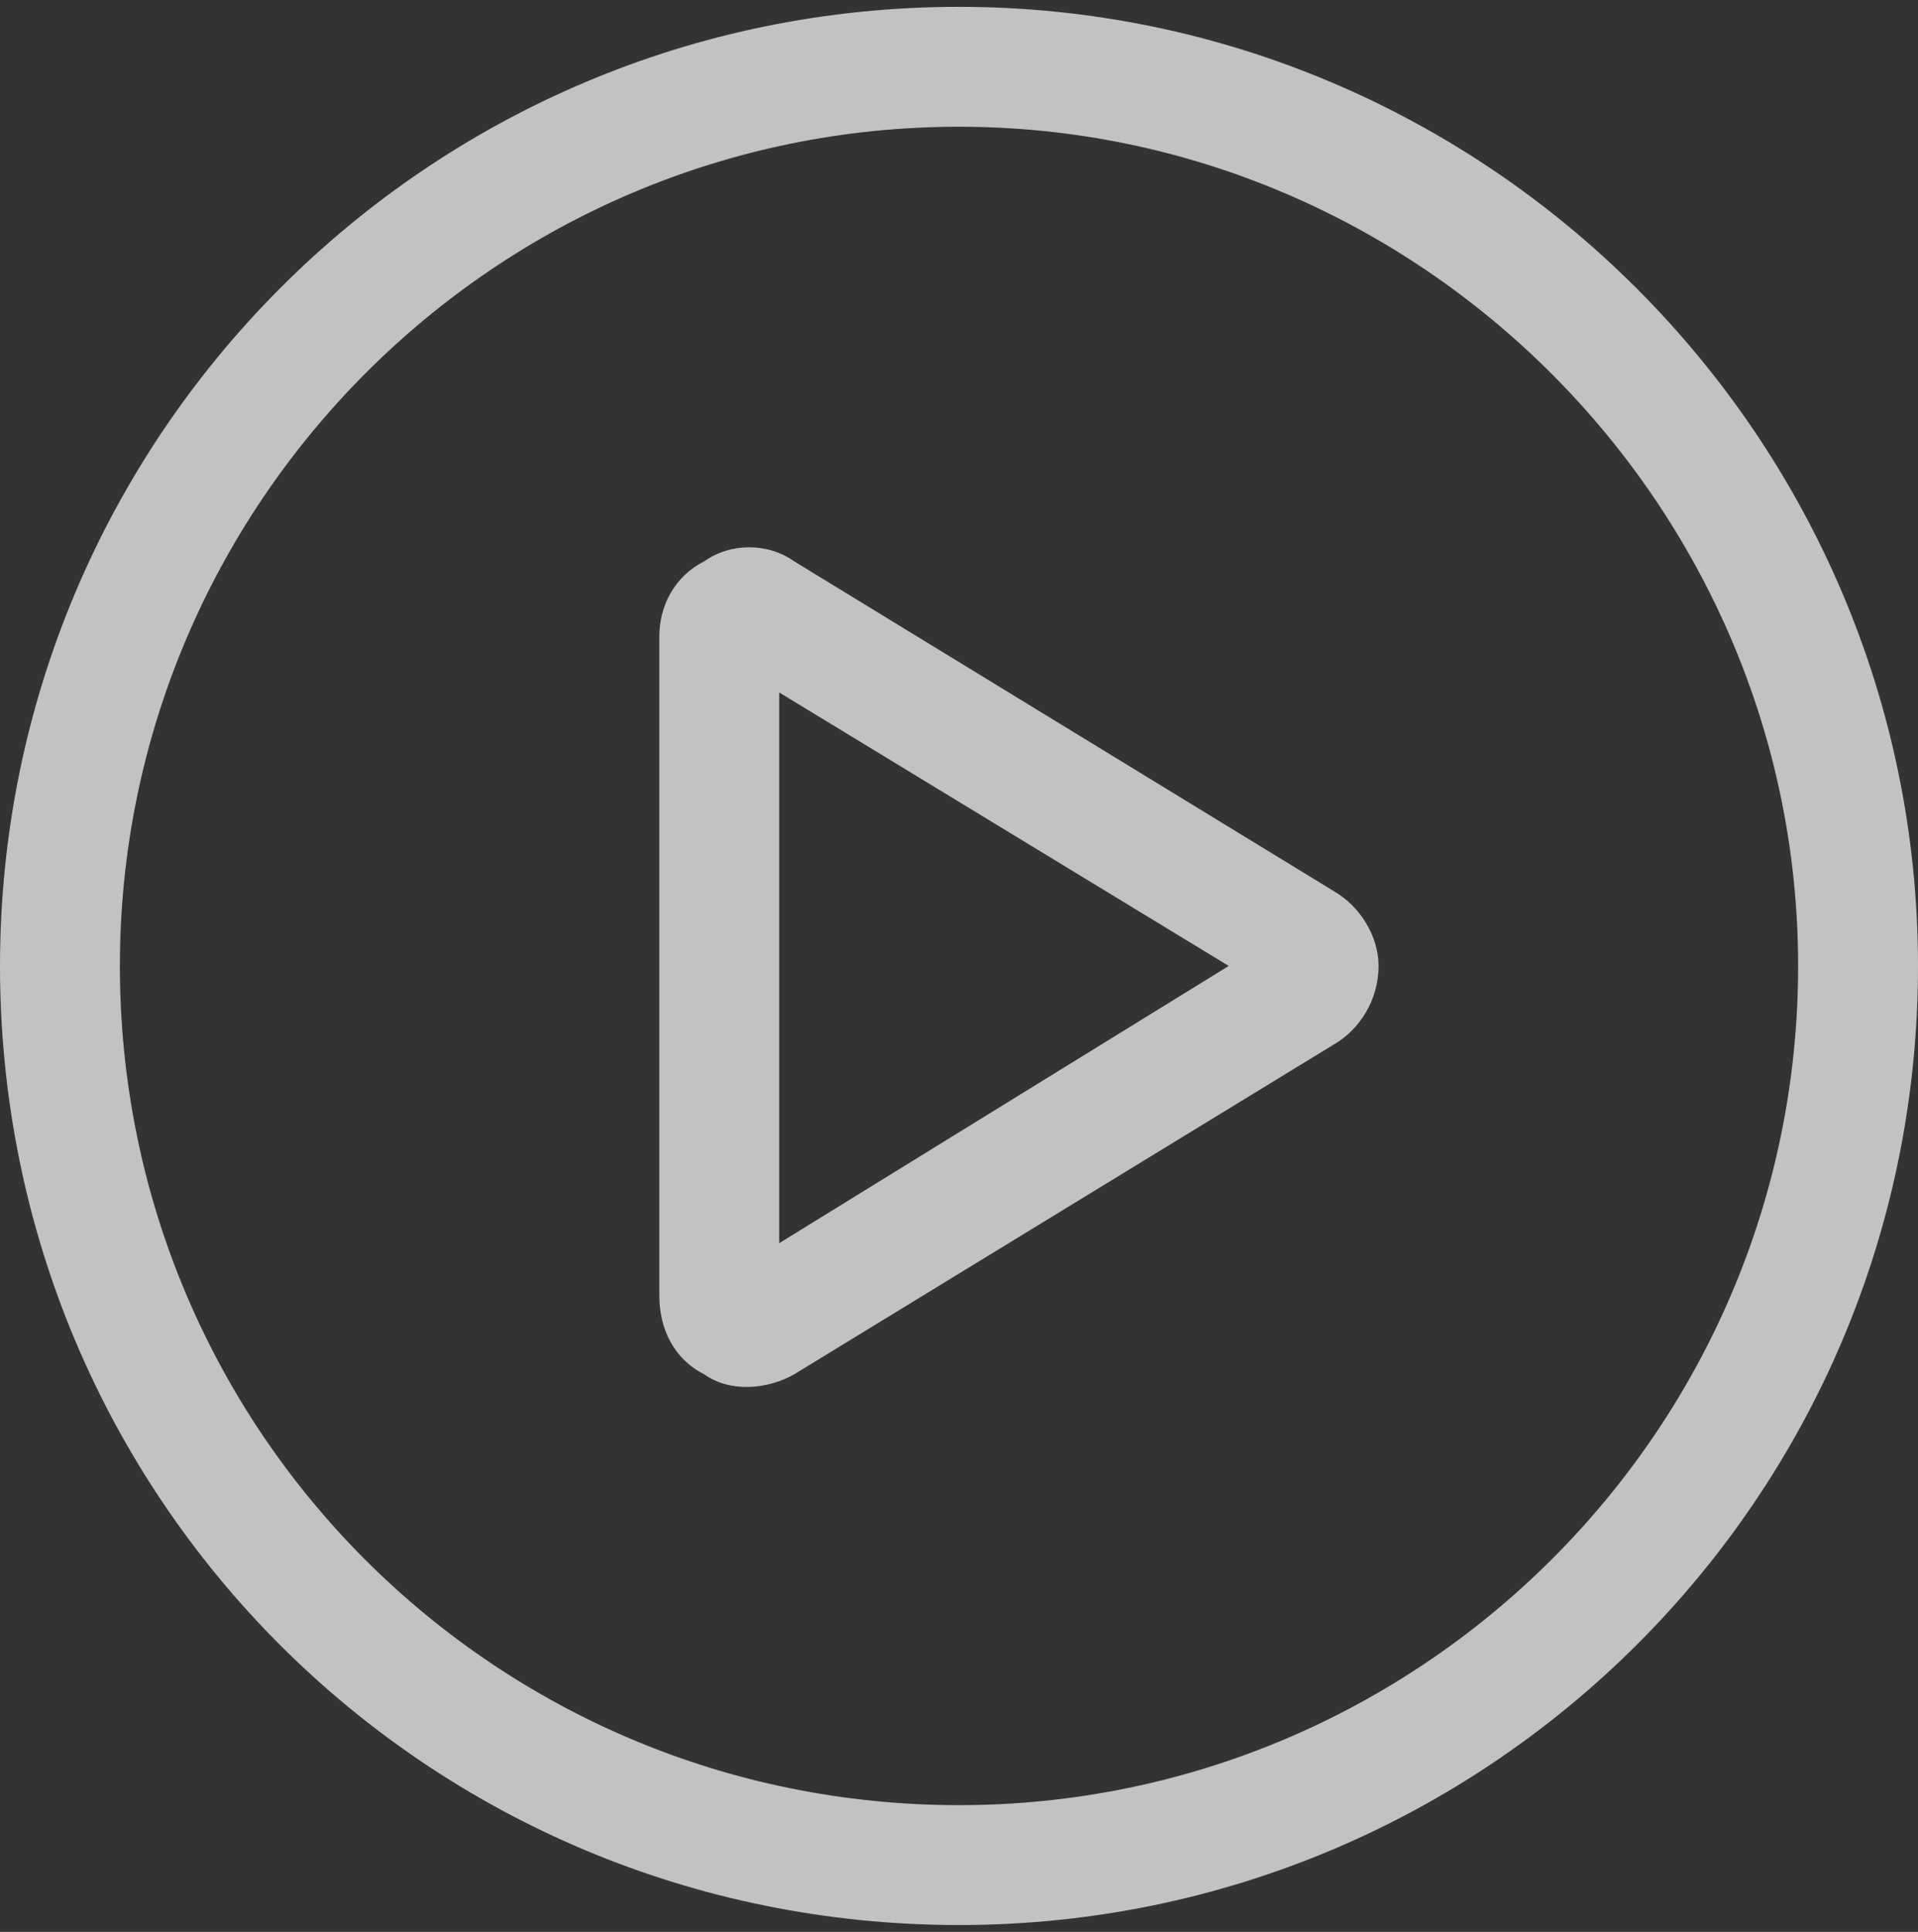 <svg width="140" height="141" viewBox="0 0 140 141" fill="none" xmlns="http://www.w3.org/2000/svg">
<rect x="0" y="0" width="140" height="141" fill="#333333" stroke="none"/>
<path d="M97.344 65.031C99.258 66.125 100.625 68.312 100.625 70.5C100.625 72.961 99.258 75.148 97.344 76.242L57.969 100.305C56.055 101.398 53.32 101.672 51.406 100.305C49.219 99.211 48.125 97.023 48.125 94.562V46.438C48.125 44.25 49.219 42.062 51.406 40.969C53.32 39.602 56.055 39.602 57.969 40.969L97.344 65.031ZM56.875 50.539V90.734L89.688 70.5L56.875 50.539ZM0 70.5C0 31.945 31.172 0.5 70 0.5C108.555 0.5 140 31.945 140 70.5C140 109.328 108.555 140.5 70 140.5C31.172 140.5 0 109.328 0 70.5ZM70 131.75C103.633 131.75 131.25 104.406 131.25 70.5C131.25 36.867 103.633 9.25 70 9.25C36.094 9.25 8.75 36.867 8.75 70.5C8.75 104.406 36.094 131.75 70 131.75Z" fill="white" fill-opacity="0.7"/>
</svg>
